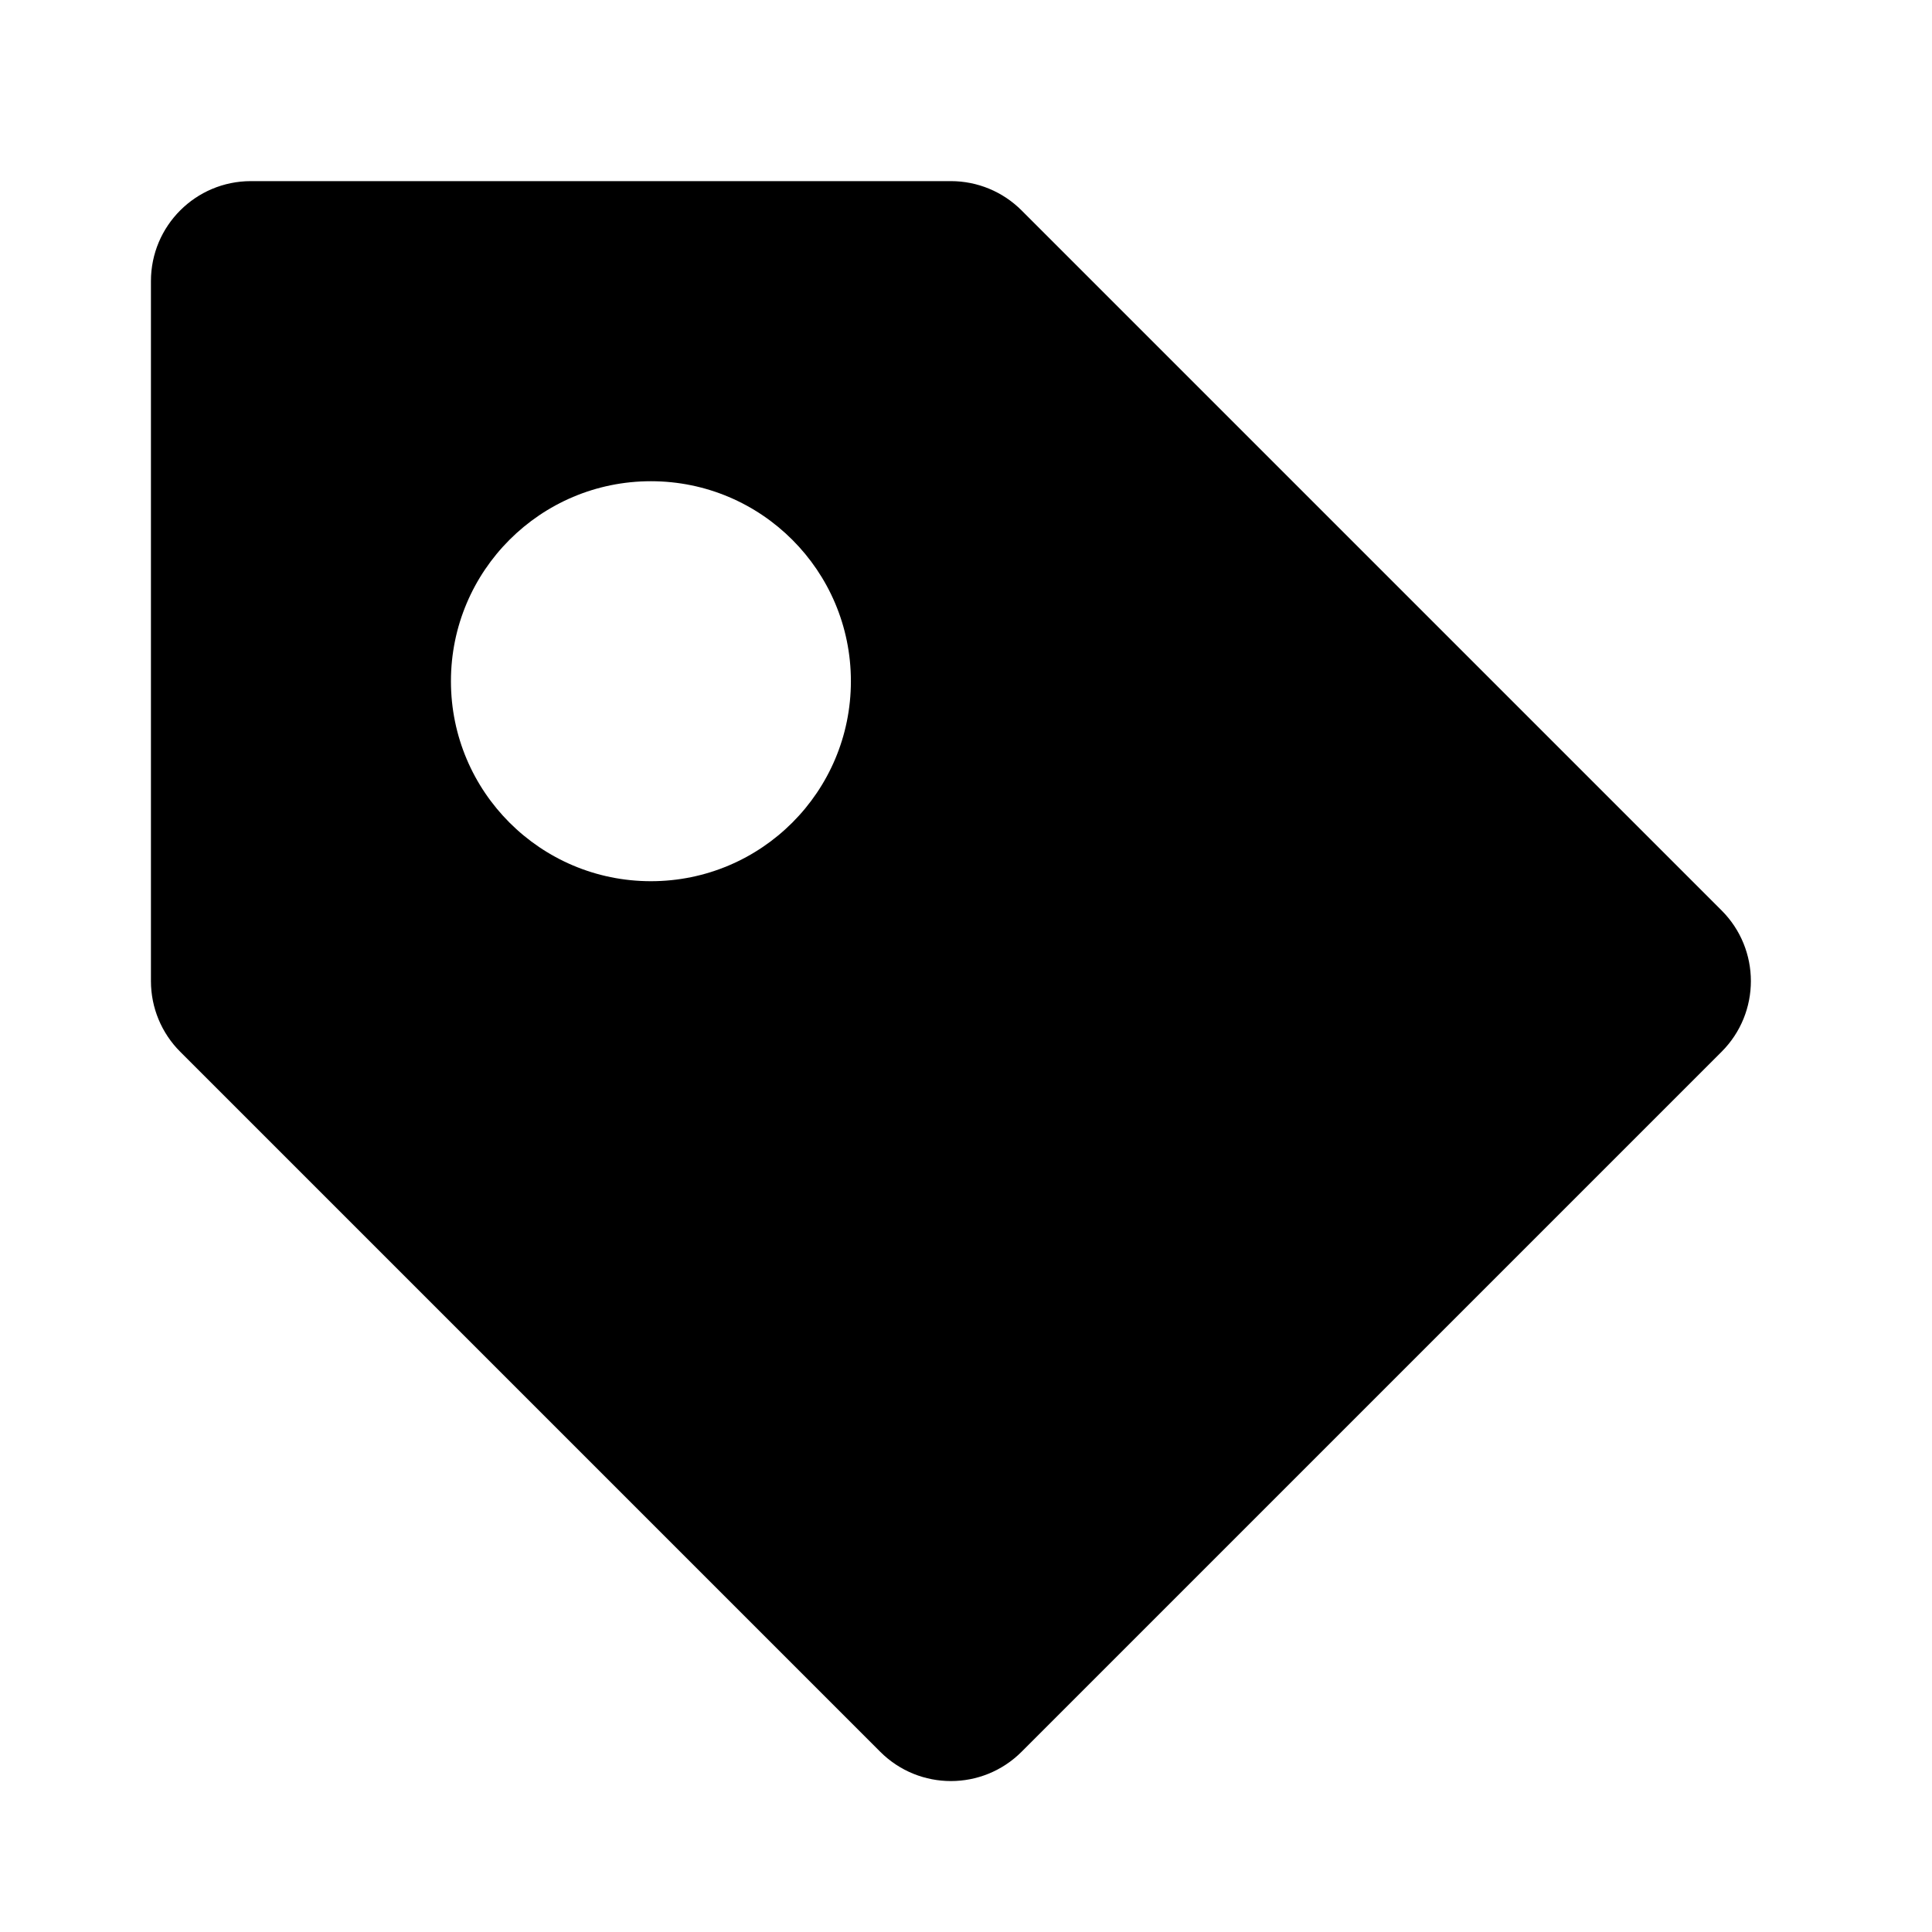 <svg width="64" height="64" viewBox="0 0 64 64" fill="none" xmlns="http://www.w3.org/2000/svg">
<path d="M57.029 30.158L33.842 6.971C33.221 6.349 32.379 6 31.5 6H8.312C6.482 6 5 7.482 5 9.312V32.5C5 33.38 5.349 34.221 5.971 34.842L29.158 58.029C29.805 58.676 30.653 59 31.5 59C32.347 59 33.195 58.676 33.842 58.029L57.029 34.842C58.324 33.548 58.324 31.452 57.029 30.158ZM21.562 29.191C17.904 29.191 14.938 26.224 14.938 22.566C14.938 18.907 17.904 15.941 21.562 15.941C25.221 15.941 28.187 18.907 28.187 22.566C28.187 26.224 25.221 29.191 21.562 29.191Z" fill="black"/>
</svg>
